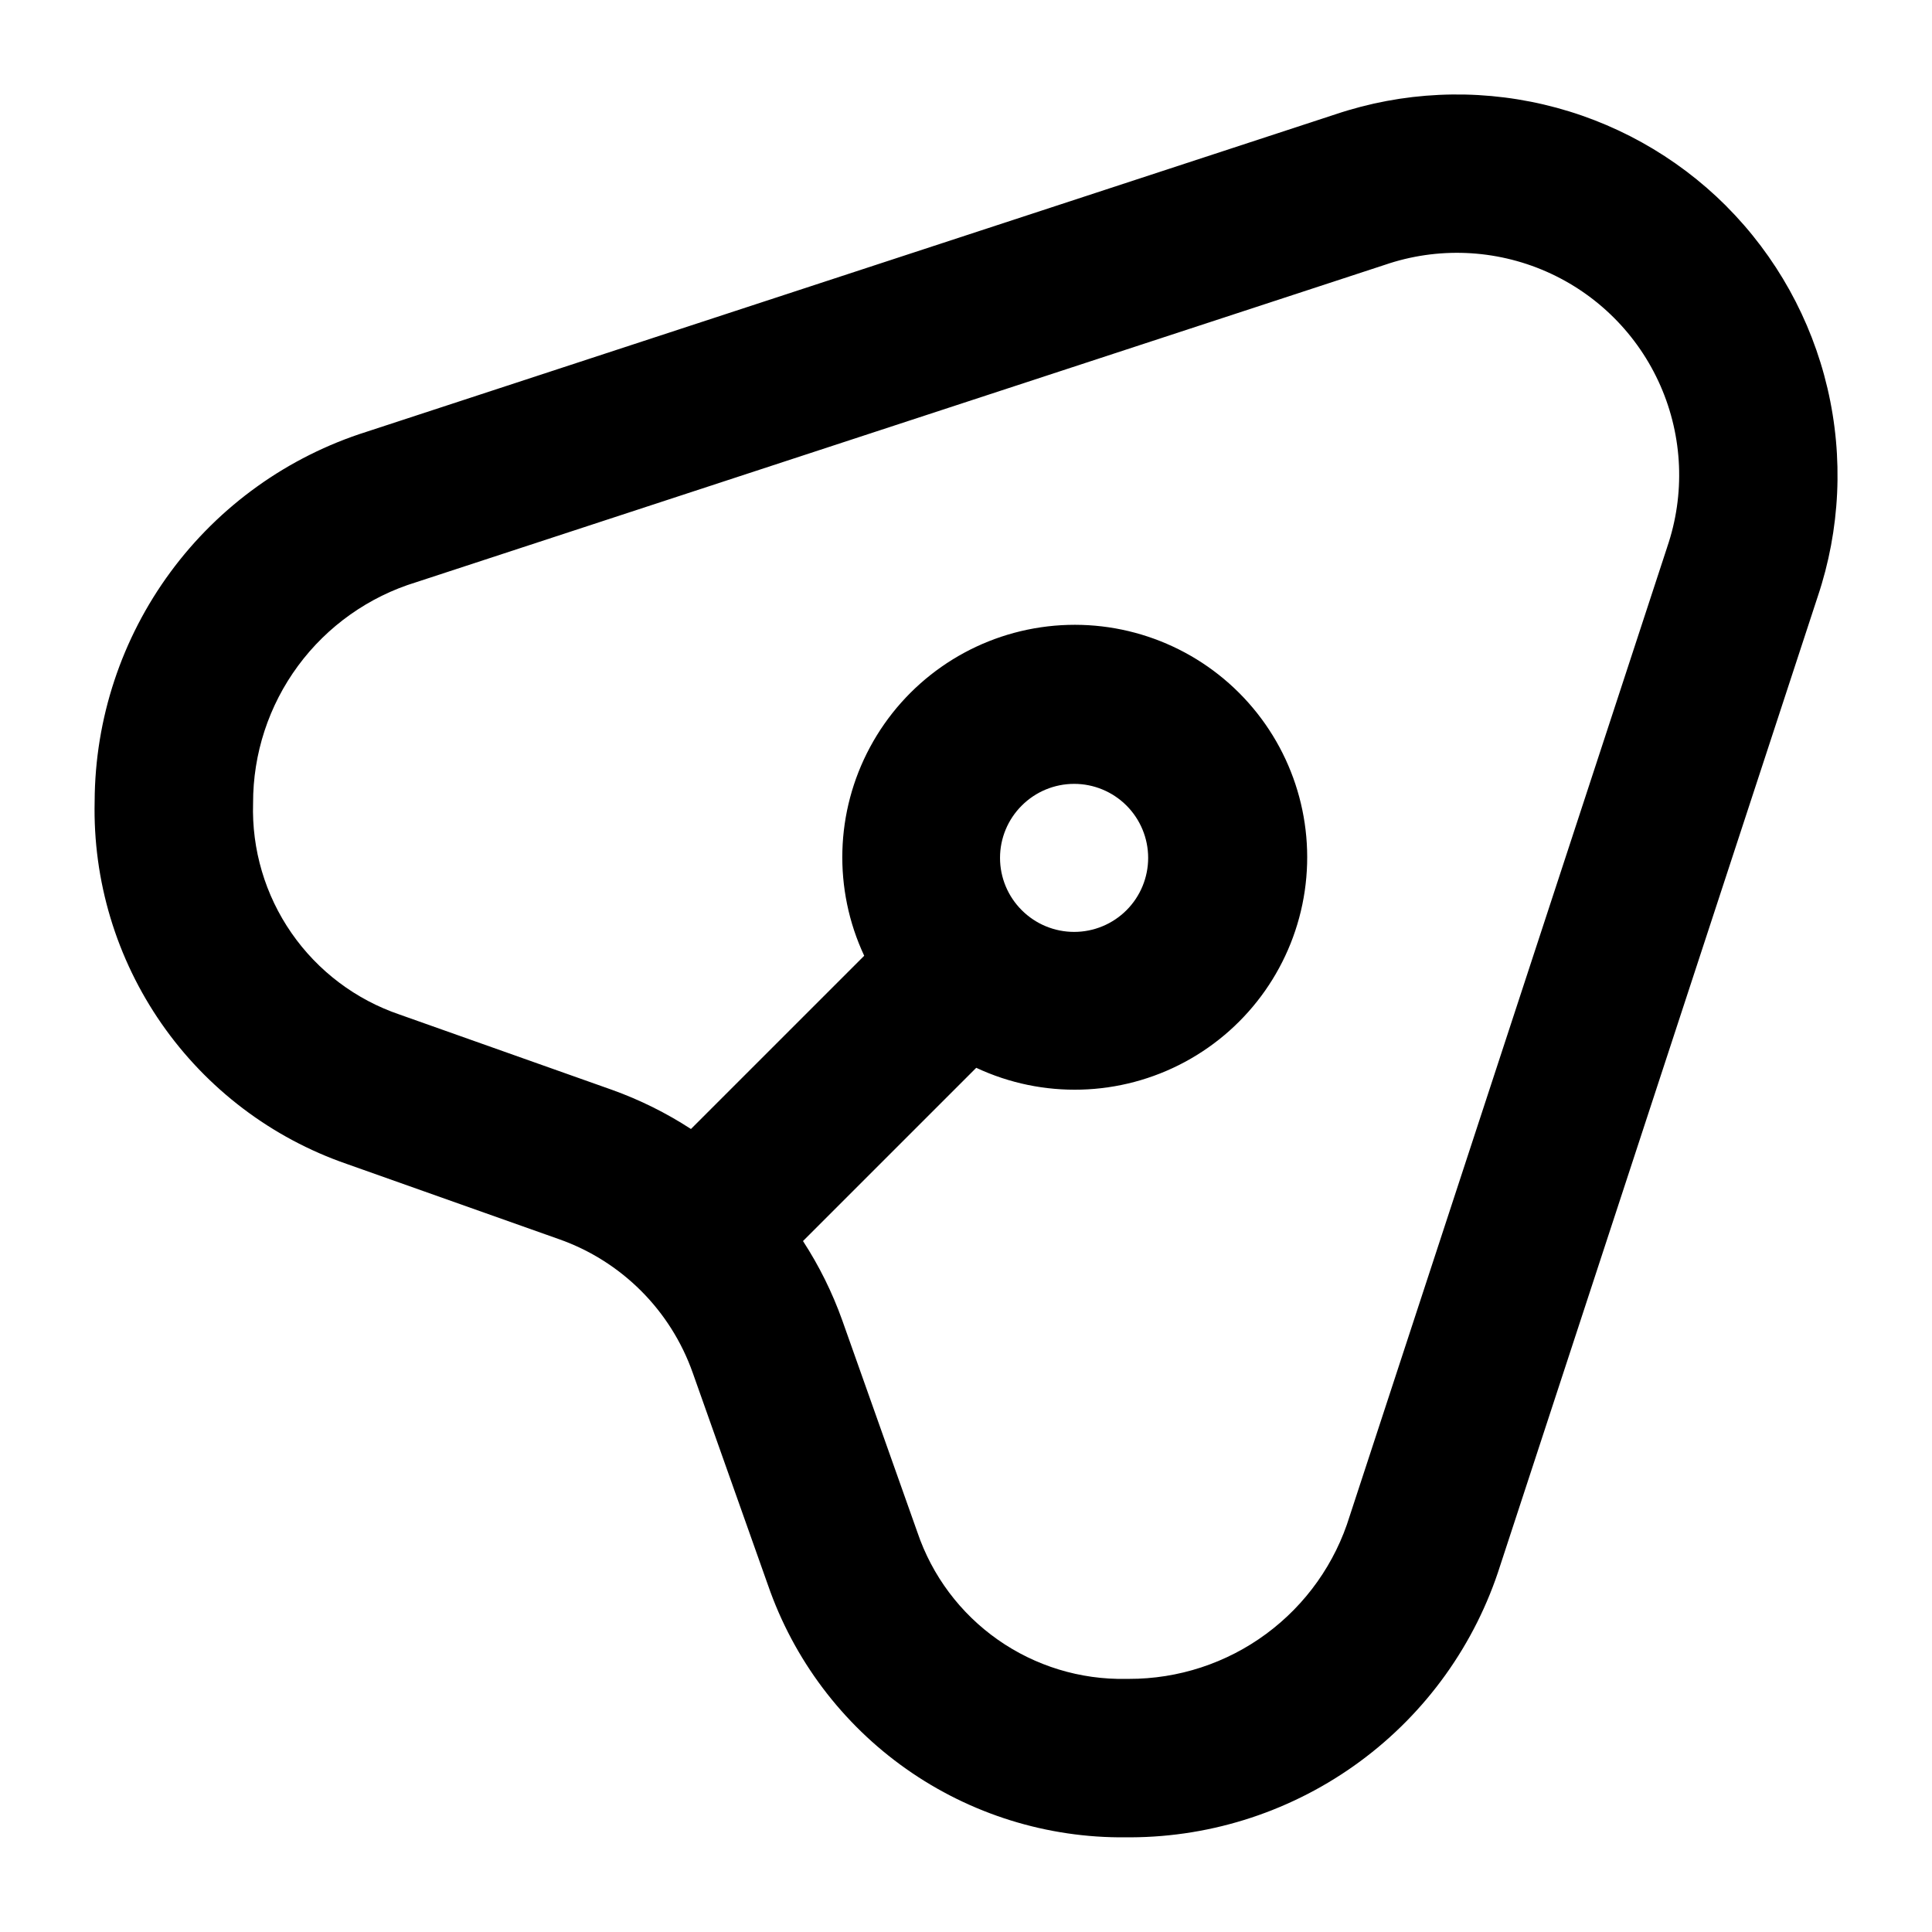 <?xml version="1.0" encoding="UTF-8"?>
<!-- Uploaded to: ICON Repo, www.iconrepo.com, Generator: ICON Repo Mixer Tools -->
<svg fill="#000000" width="800px" height="800px" version="1.1" viewBox="144 144 512 512" xmlns="http://www.w3.org/2000/svg">
 <path d="m601.44 198.57c-13.289-13.273-30.02-22.578-48.309-26.867-18.289-4.289-37.41-3.391-55.215 2.59l-256.75 84.125c-20.84 6.582-39.051 19.609-52.004 37.207-12.957 17.598-19.988 38.859-20.078 60.711-0.484 21.035 5.731 41.68 17.738 58.957 12.012 17.277 29.199 30.293 49.082 37.168l56.23 19.93h0.004c16.582 5.84 29.621 18.879 35.461 35.465l19.93 56.23v-0.004c6.805 19.68 19.621 36.719 36.641 48.711 17.02 11.992 37.379 18.332 58.195 18.117h1.301 0.004c21.852-0.09 43.105-7.121 60.707-20.074 17.598-12.949 30.625-31.16 37.207-51.996l84.129-256.73v0.004c5.981-17.809 6.875-36.934 2.586-55.223-4.289-18.289-13.59-35.023-26.863-48.316zm-15.625 90.441-84.125 256.73v-0.004c-3.832 12.523-11.594 23.48-22.133 31.258-10.539 7.777-23.301 11.957-36.398 11.926h-0.715c-12.152 0.242-24.07-3.398-34.02-10.387-9.949-6.984-17.414-16.961-21.309-28.477l-19.934-56.23c-2.633-7.356-6.117-14.383-10.379-20.934l45.914-45.914h-0.004c17.641 8.254 38.148 7.68 55.297-1.551 17.152-9.227 28.926-26.023 31.758-45.289 2.832-19.27-3.617-38.742-17.387-52.516-13.773-13.77-33.246-20.219-52.516-17.387-19.266 2.832-36.062 14.605-45.289 31.758-9.23 17.148-9.805 37.656-1.551 55.293l-45.914 45.91c-6.551-4.262-13.578-7.746-20.938-10.383l-56.23-19.93c-11.629-3.945-21.684-11.52-28.684-21.609s-10.57-22.164-10.188-34.438c-0.031-13.094 4.148-25.855 11.922-36.395 7.773-10.535 18.73-18.297 31.254-22.133l256.75-84.121c13.977-4.797 29.242-4.16 42.77 1.773 13.531 5.938 24.336 16.742 30.27 30.27 5.938 13.531 6.57 28.797 1.777 42.77zm-171.03 68.469c3.68-3.68 8.668-5.746 13.871-5.746 5.203-0.004 10.191 2.066 13.871 5.742 3.68 3.68 5.746 8.672 5.746 13.871 0 5.203-2.066 10.195-5.746 13.875-3.68 3.676-8.668 5.746-13.871 5.742-5.203 0-10.191-2.066-13.871-5.746-3.691-3.668-5.769-8.66-5.769-13.871 0-5.207 2.078-10.199 5.769-13.867z"/>
</svg>